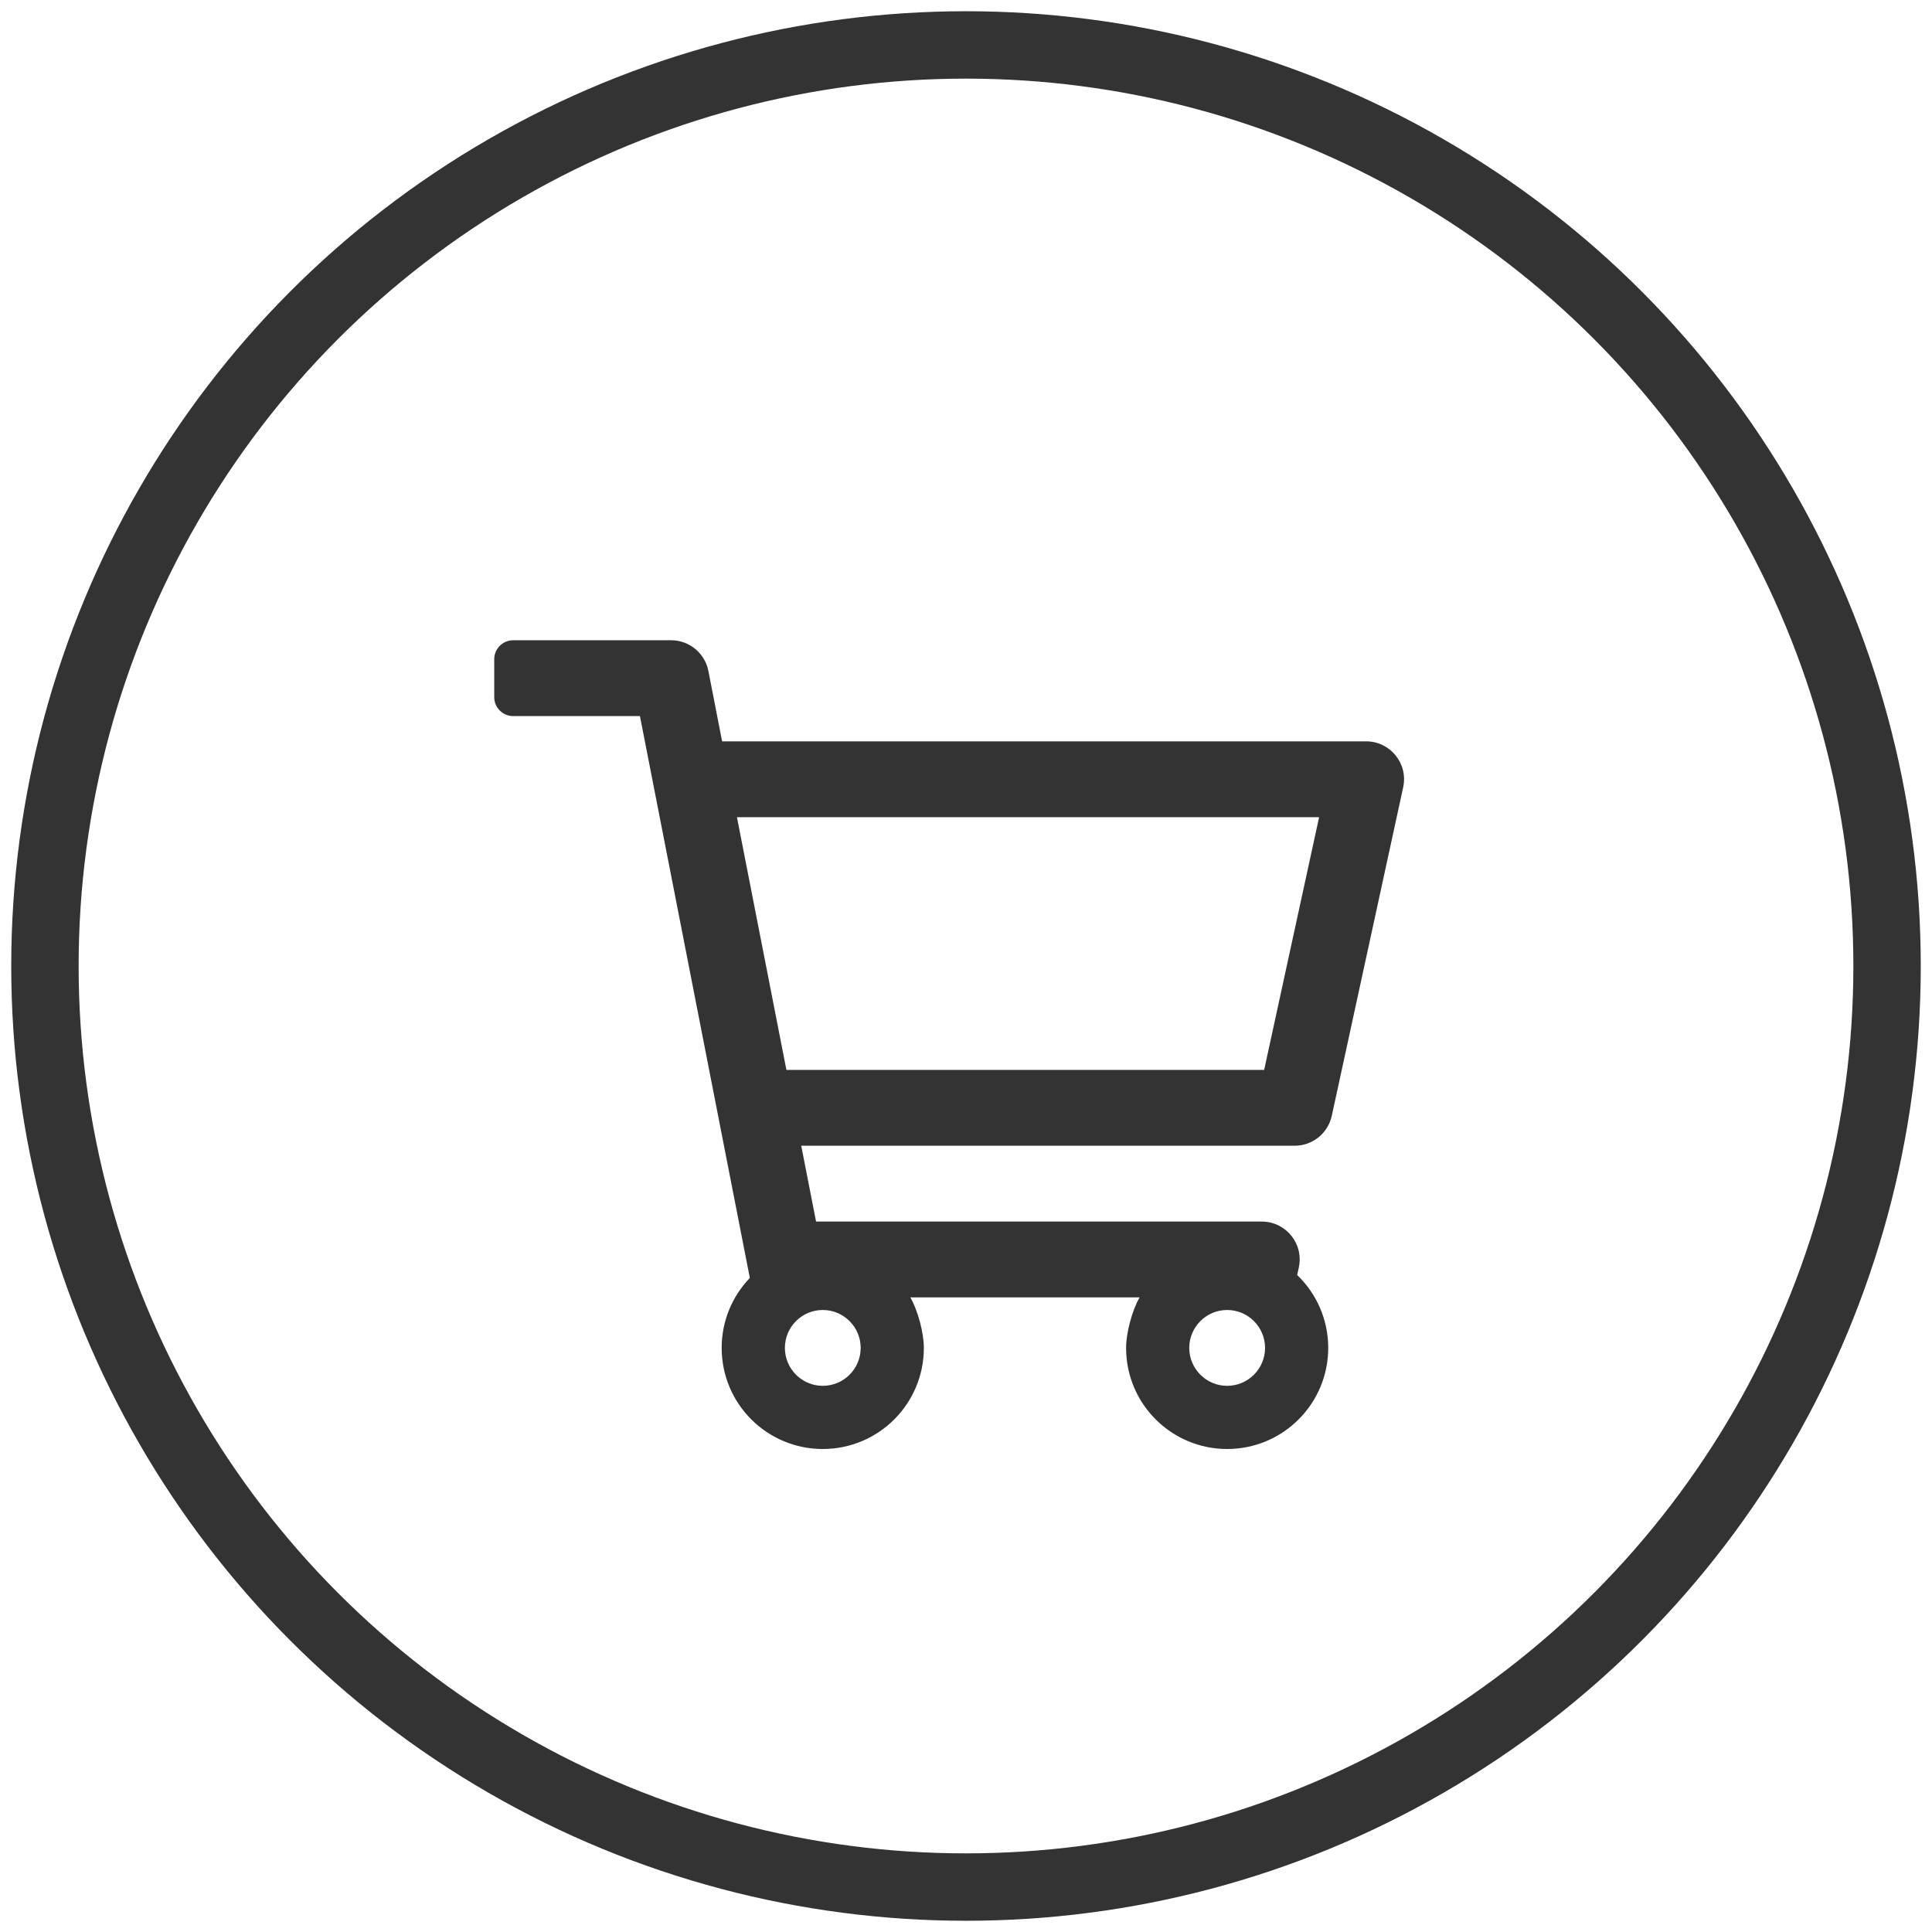 <?xml version="1.0" encoding="UTF-8"?>
<svg width="43px" height="43px" viewBox="0 0 43 43" version="1.1" xmlns="http://www.w3.org/2000/svg" xmlns:xlink="http://www.w3.org/1999/xlink">
    <title>2DA5CD18-839E-4942-BCAC-CAC236429CAD</title>
    <g id="RD4" stroke="none" stroke-width="1" fill="none" fill-rule="evenodd">
        <g id="Homepage-mobile-images" transform="translate(-312, -156)">
            <g id="nav" transform="translate(20, 148)">
                <g id="mobile-car-icon" transform="translate(293, 9)">
                    <circle id="Oval" stroke="#333333" stroke-width="1.5" stroke-linecap="round" cx="20.5" cy="20.5" r="20.5"></circle>
                    <path d="M26.312,31.25 C27.555,31.25 28.562,30.243 28.562,29 C28.562,28.362 28.297,27.787 27.871,27.378 L27.907,27.211 C28.022,26.685 27.621,26.188 27.083,26.188 L17.163,26.188 L16.833,24.5 L27.816,24.5 C28.213,24.5 28.556,24.223 28.641,23.835 L30.23,16.523 C30.345,15.997 29.944,15.5 29.406,15.5 L15.072,15.5 L14.766,13.932 C14.688,13.536 14.341,13.25 13.937,13.25 L10.422,13.25 C10.189,13.25 10,13.439 10,13.672 L10,14.516 C10,14.749 10.189,14.938 10.422,14.938 L13.243,14.938 L15.689,27.443 C15.301,27.847 15.062,28.395 15.062,29 C15.062,30.243 16.07,31.25 17.312,31.25 C18.555,31.25 19.562,30.243 19.562,29 L19.562,28.998 C19.562,28.665 19.427,28.162 19.261,27.875 L24.364,27.875 C24.198,28.162 24.063,28.665 24.063,28.998 L24.063,29 C24.063,30.243 25.07,31.25 26.312,31.25 Z M27.136,22.813 L16.503,22.813 L15.402,17.188 L28.359,17.188 L27.136,22.813 Z M17.312,29.844 C16.847,29.844 16.469,29.465 16.469,29 C16.469,28.535 16.847,28.156 17.312,28.156 C17.778,28.156 18.156,28.535 18.156,29 C18.156,29.465 17.778,29.844 17.312,29.844 Z M26.312,29.844 C25.847,29.844 25.469,29.465 25.469,29 C25.469,28.535 25.847,28.156 26.312,28.156 C26.778,28.156 27.156,28.535 27.156,29 C27.156,29.465 26.778,29.844 26.312,29.844 Z" id="shopping-cart" fill="#333333" fill-rule="nonzero"></path>
                </g>
            </g>
        </g>
    </g>
</svg>